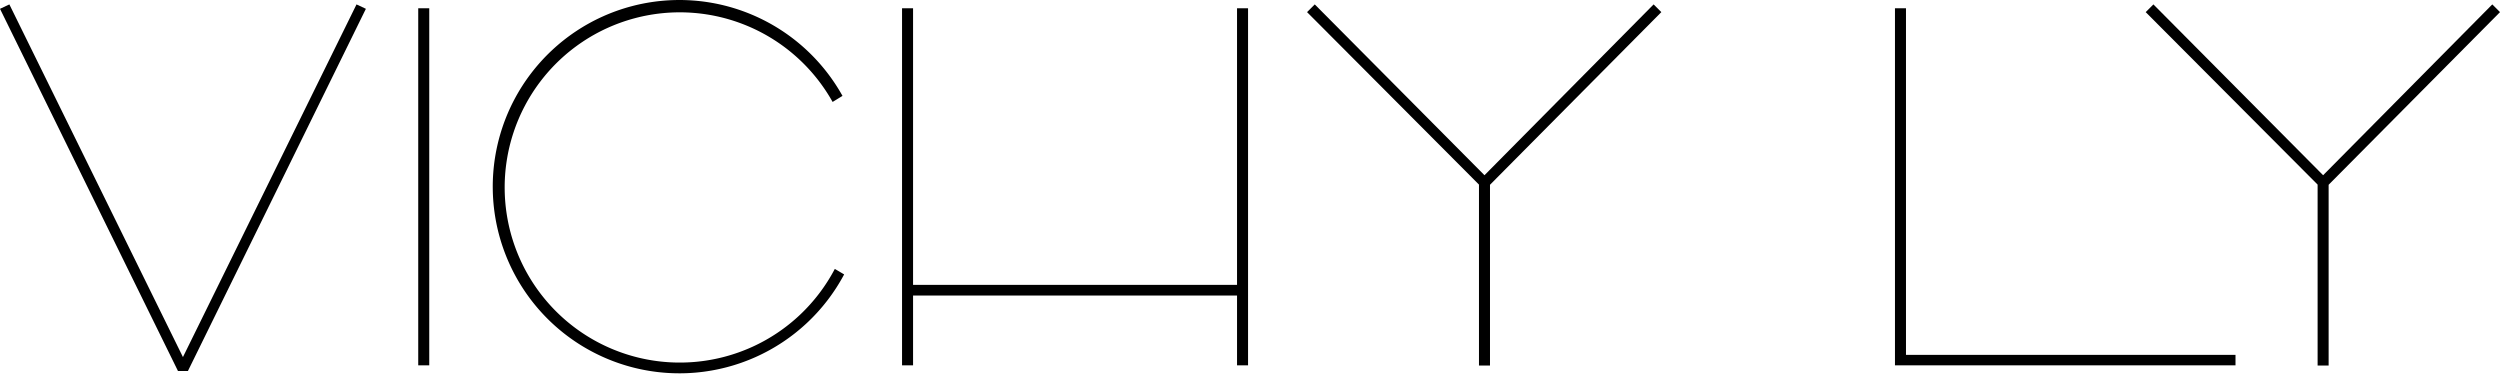 <?xml version="1.0" encoding="UTF-8" standalone="no"?>
<svg xmlns="http://www.w3.org/2000/svg" viewBox="0 0 680.54 101.7"><defs><style>.cls-1{isolation:isolate;}</style></defs><g id="Ebene_2" data-name="Ebene 2"><g id="Ebene_1-2" data-name="Ebene 1"><g id="Layer_2" data-name="Layer 2"><g id="Layer_1-2" data-name="Layer 1-2"><g class="cls-1"><g class="cls-1"><path d="M51.15,101h-2.7L0,2.4,2.55,1.2l47.25,96,47.25-96L99.6,2.4Z"/><path d="M116.85,99.45h-3V2.25h3Z"/><path d="M229.79,74.7a50.81,50.81,0,1,1-.45-48.6l-2.69,1.65a47.67,47.67,0,1,0,.6,45.45Z"/><path d="M339.74,99.45h-3v-19H248.55v19h-3V2.25h3v75.3h88.19V2.25h3Z"/><path d="M450.14,1.2l2.1,2.1-46.64,47v49.2h-3V50.25L355.8,3.3l2.1-2.1,46.2,46.5Z"/></g><g class="cls-1"><path d="M608.54,99.45h-92.7V2.25h3V96.6h89.7Z"/></g><g class="cls-1"><path d="M678.44,1.2l2.1,2.1-46.65,47v49.2h-3V50.25L584.09,3.3l2.1-2.1,46.2,46.5Z"/></g></g></g></g></g></g></svg>